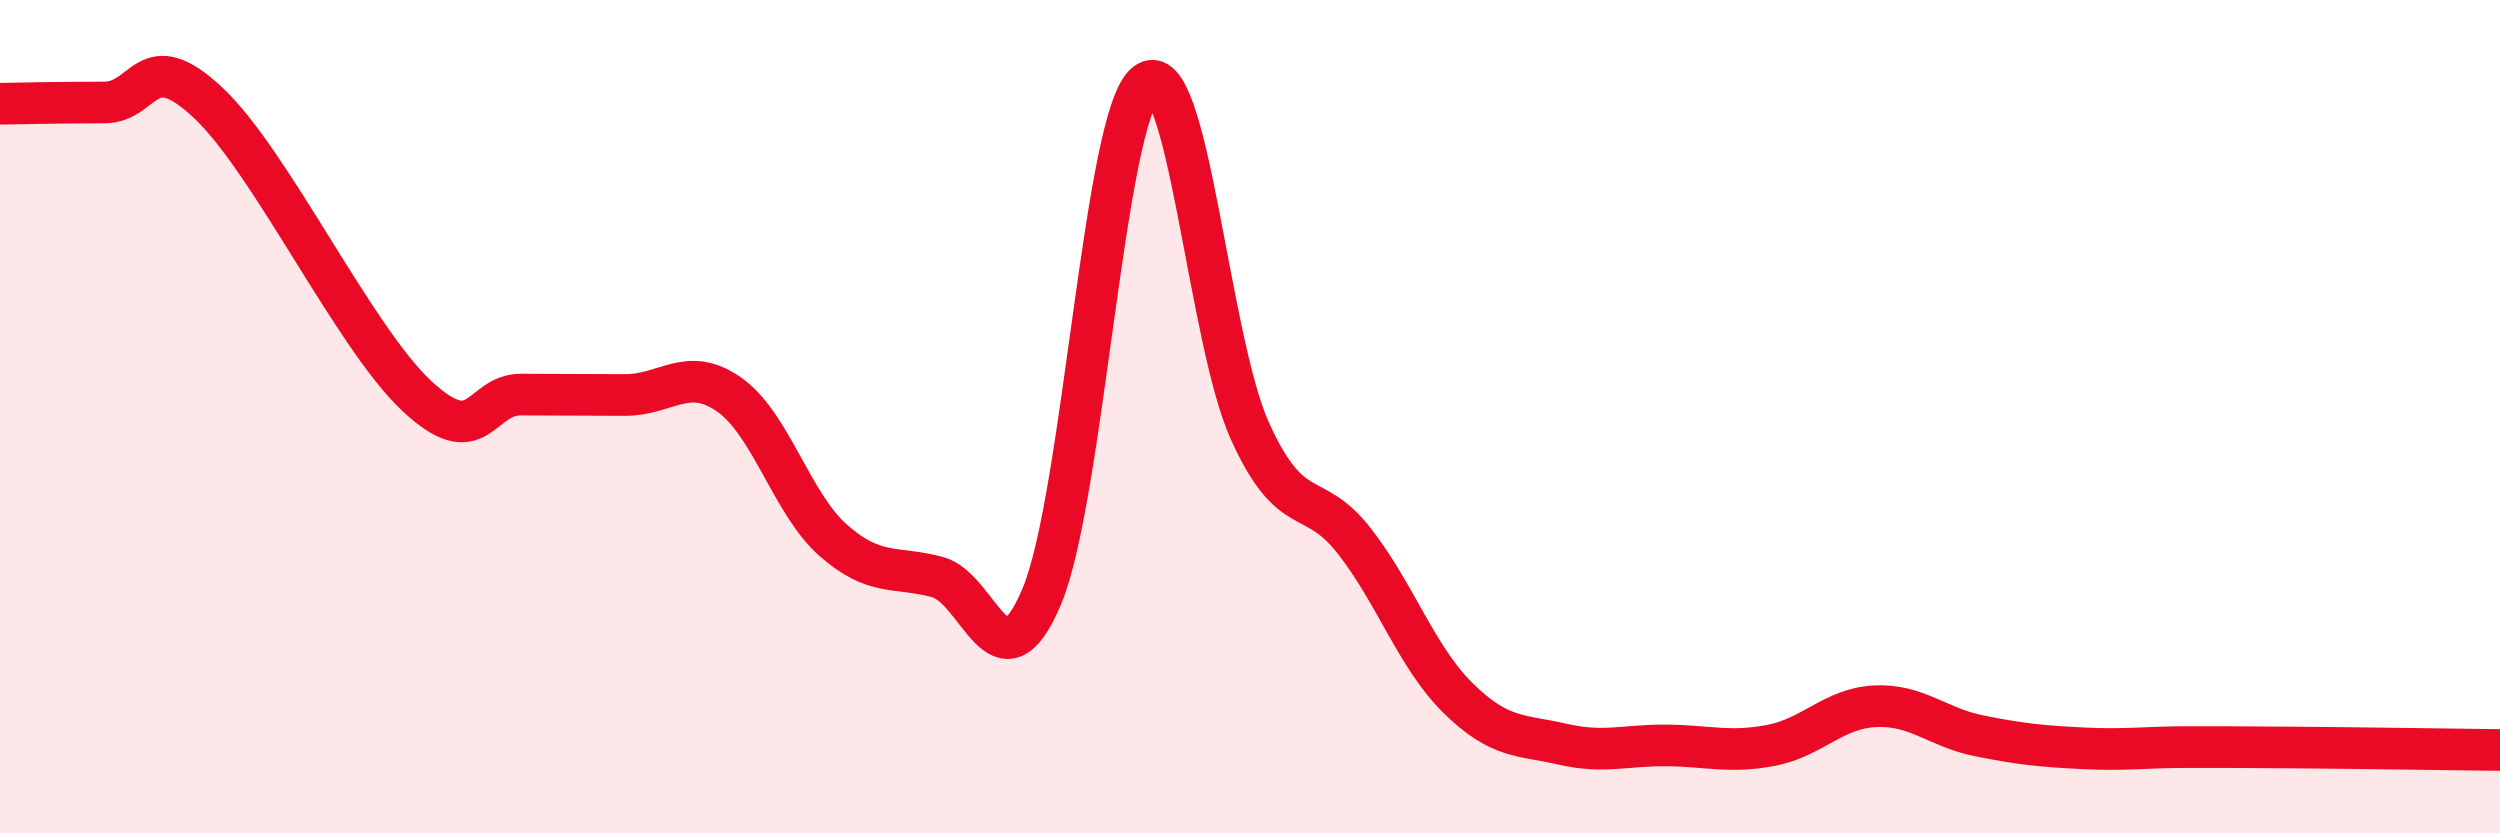 
    <svg width="60" height="20" viewBox="0 0 60 20" xmlns="http://www.w3.org/2000/svg">
      <path
        d="M 0,2.49 C 0.5,2.48 1.5,2.46 2.5,2.46 C 3.5,2.46 3.5,1.06 5,2.47 C 6.5,3.88 8.5,8.1 10,9.5 C 11.5,10.9 11.5,9.47 12.5,9.47 C 13.5,9.47 14,9.48 15,9.48 C 16,9.48 16.5,8.77 17.5,9.47 C 18.5,10.17 19,12.09 20,12.97 C 21,13.85 21.5,13.58 22.5,13.85 C 23.5,14.12 24,16.69 25,14.32 C 26,11.95 26.5,2.79 27.5,2 C 28.5,1.21 29,8.15 30,10.35 C 31,12.55 31.5,11.7 32.5,12.98 C 33.5,14.26 34,15.78 35,16.76 C 36,17.74 36.5,17.63 37.5,17.86 C 38.5,18.09 39,17.88 40,17.89 C 41,17.9 41.5,18.08 42.5,17.89 C 43.5,17.7 44,17 45,16.95 C 46,16.9 46.5,17.46 47.5,17.66 C 48.5,17.86 49,17.91 50,17.96 C 51,18.01 51.5,17.93 52.5,17.93 C 53.5,17.93 53.5,17.93 55,17.94 C 56.5,17.95 59,17.99 60,18L60 20L0 20Z"
        fill="#EB0A25"
        opacity="0.1"
        stroke-linecap="round"
        stroke-linejoin="round"
      />
      <path
        d="M 0,2.49 C 0.5,2.48 1.5,2.46 2.5,2.46 C 3.5,2.46 3.5,1.06 5,2.47 C 6.5,3.88 8.5,8.1 10,9.5 C 11.5,10.9 11.5,9.47 12.5,9.47 C 13.5,9.47 14,9.48 15,9.48 C 16,9.48 16.5,8.77 17.5,9.47 C 18.5,10.17 19,12.09 20,12.97 C 21,13.85 21.5,13.58 22.5,13.85 C 23.5,14.12 24,16.69 25,14.32 C 26,11.95 26.5,2.79 27.5,2 C 28.5,1.21 29,8.15 30,10.35 C 31,12.55 31.5,11.7 32.5,12.98 C 33.5,14.26 34,15.78 35,16.76 C 36,17.74 36.5,17.63 37.5,17.86 C 38.5,18.09 39,17.88 40,17.89 C 41,17.9 41.5,18.08 42.5,17.89 C 43.5,17.7 44,17 45,16.95 C 46,16.9 46.5,17.46 47.5,17.66 C 48.5,17.86 49,17.91 50,17.96 C 51,18.01 51.5,17.93 52.5,17.93 C 53.5,17.93 53.5,17.93 55,17.94 C 56.5,17.95 59,17.99 60,18"
        stroke="#EB0A25"
        stroke-width="1"
        fill="none"
        stroke-linecap="round"
        stroke-linejoin="round"
      />
    </svg>
  